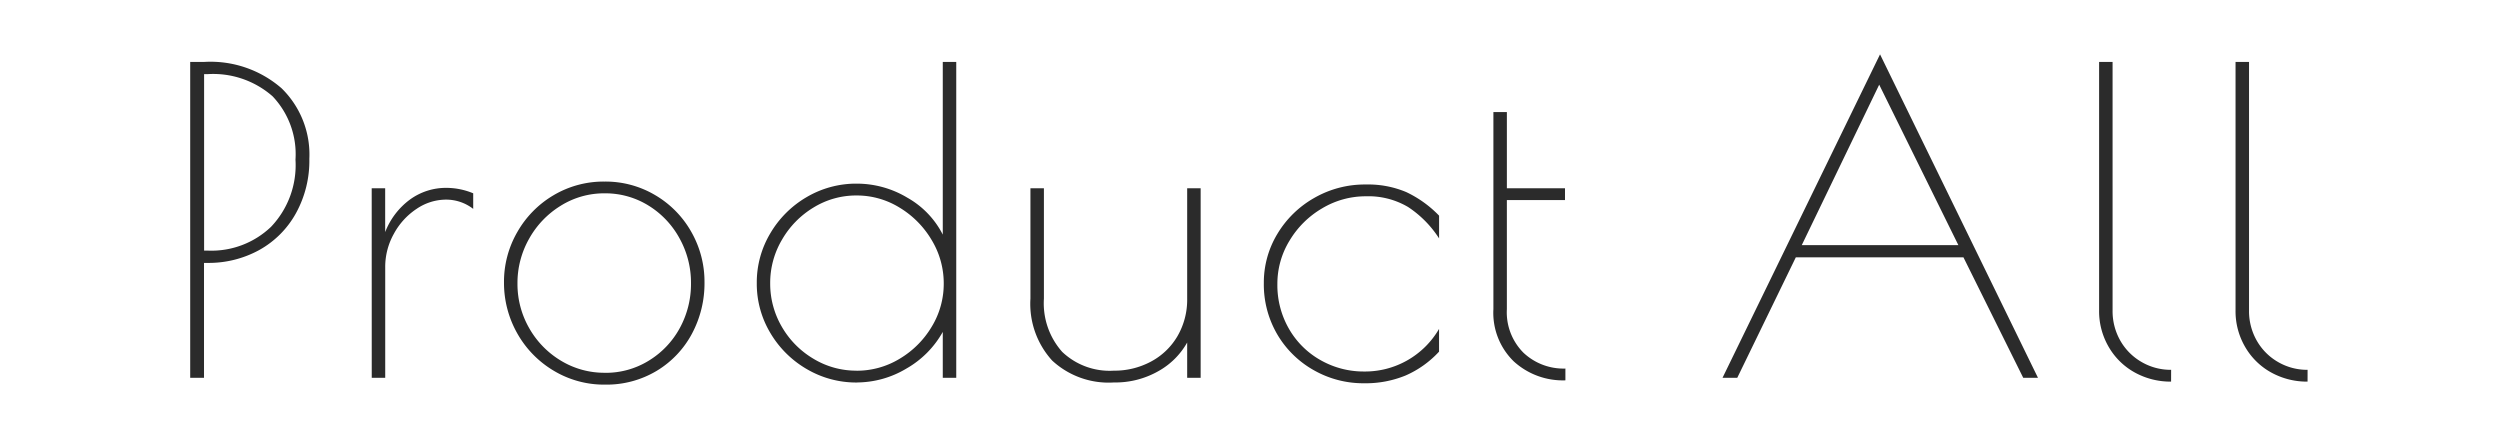 <svg xmlns="http://www.w3.org/2000/svg" xmlns:xlink="http://www.w3.org/1999/xlink" width="184" height="33" viewBox="0 0 184 33"><defs><clipPath id="a"><rect width="184" height="33" transform="translate(-13699 -9638)" fill="#fff" opacity="0.44"/></clipPath></defs><g transform="translate(13699 9638)" clip-path="url(#a)"><path d="M-77.33-23.25h1.023a7.965,7.965,0,0,1,5.7,1.938,6.813,6.813,0,0,1,2.046,5.193,8,8,0,0,1-.992,4.015,6.906,6.906,0,0,1-2.7,2.7,7.728,7.728,0,0,1-3.813.946h-.248V0H-77.33ZM-76-9.362a6.343,6.343,0,0,0,4.619-1.752,6.586,6.586,0,0,0,1.8-4.944,6.178,6.178,0,0,0-1.689-4.665,6.625,6.625,0,0,0-4.789-1.628h-.248V-9.362Zm12.028-4.588h.992v3.224a5.385,5.385,0,0,1,1.813-2.387,4.5,4.5,0,0,1,2.713-.868,5.164,5.164,0,0,1,1.953.4v1.147a3.251,3.251,0,0,0-2.015-.682,3.872,3.872,0,0,0-2.154.682A5.1,5.1,0,0,0-62.341-10.6a4.975,4.975,0,0,0-.636,2.449V0h-.992ZM-46.795.5A7.185,7.185,0,0,1-50.608-.543,7.421,7.421,0,0,1-53.274-3.3a7.534,7.534,0,0,1-.961-3.735,7.3,7.3,0,0,1,.977-3.689,7.376,7.376,0,0,1,2.666-2.712,7.214,7.214,0,0,1,3.766-1.008,7.156,7.156,0,0,1,3.736,1.008,7.257,7.257,0,0,1,2.651,2.712,7.389,7.389,0,0,1,.961,3.689,7.857,7.857,0,0,1-.93,3.8A7.065,7.065,0,0,1-43-.512,7.168,7.168,0,0,1-46.795.5Zm0-.868a6.019,6.019,0,0,0,3.224-.9,6.36,6.36,0,0,0,2.278-2.4,6.773,6.773,0,0,0,.821-3.3,6.7,6.7,0,0,0-.837-3.286A6.447,6.447,0,0,0-43.6-12.679a6.019,6.019,0,0,0-3.224-.9,6.021,6.021,0,0,0-3.239.915A6.649,6.649,0,0,0-52.39-10.23a6.6,6.6,0,0,0-.853,3.286,6.519,6.519,0,0,0,.853,3.27,6.562,6.562,0,0,0,2.325,2.4A6.154,6.154,0,0,0-46.795-.372Zm18.538.713a7.184,7.184,0,0,1-3.7-.992,7.451,7.451,0,0,1-2.681-2.666,7.045,7.045,0,0,1-.992-3.658,7.045,7.045,0,0,1,.992-3.658A7.451,7.451,0,0,1-31.961-13.3a7.184,7.184,0,0,1,3.7-.992,7.232,7.232,0,0,1,3.72,1.038,6.5,6.5,0,0,1,2.6,2.713V-23.25h.992V0h-.992V-3.379a7.072,7.072,0,0,1-2.682,2.7A7.124,7.124,0,0,1-28.257.341Zm-.031-.868a6.068,6.068,0,0,0,3.178-.884,6.768,6.768,0,0,0,2.356-2.356,6.068,6.068,0,0,0,.884-3.178,6.148,6.148,0,0,0-.884-3.193,6.856,6.856,0,0,0-2.356-2.387,5.989,5.989,0,0,0-3.178-.9,5.988,5.988,0,0,0-3.162.884,6.641,6.641,0,0,0-2.325,2.372,6.232,6.232,0,0,0-.868,3.193,6.292,6.292,0,0,0,.853,3.209,6.514,6.514,0,0,0,2.325,2.356A6.068,6.068,0,0,0-28.288-.527ZM-9.347.341a6.109,6.109,0,0,1-4.542-1.612,6.2,6.2,0,0,1-1.6-4.557V-13.95h.992v8.122a5.377,5.377,0,0,0,1.349,3.921,5.068,5.068,0,0,0,3.8,1.38,5.67,5.67,0,0,0,2.728-.667A4.942,4.942,0,0,0-4.666-3.069a5.328,5.328,0,0,0,.713-2.759V-13.95h.992V0h-.992V-2.6A5.488,5.488,0,0,1-6.092-.481,6.4,6.4,0,0,1-9.347.341ZM9.067.4a7.363,7.363,0,0,1-3.7-.961A7.21,7.21,0,0,1,2.681-3.193a7.277,7.277,0,0,1-.992-3.782,6.908,6.908,0,0,1,.992-3.611,7.418,7.418,0,0,1,2.713-2.651,7.467,7.467,0,0,1,3.8-.992,7.216,7.216,0,0,1,2.976.558,8.253,8.253,0,0,1,2.418,1.736v1.674a7.834,7.834,0,0,0-2.278-2.309,5.74,5.74,0,0,0-3.116-.791,6.23,6.23,0,0,0-3.208.884,6.772,6.772,0,0,0-2.4,2.372,6.069,6.069,0,0,0-.9,3.193,6.438,6.438,0,0,0,.868,3.332A6.158,6.158,0,0,0,5.89-1.287a6.416,6.416,0,0,0,3.178.822A6.3,6.3,0,0,0,14.585-3.6v1.674A7.358,7.358,0,0,1,12.121-.171,7.735,7.735,0,0,1,9.067.4ZM23.885.186a5.366,5.366,0,0,1-3.8-1.395,4.986,4.986,0,0,1-1.5-3.844V-19.561h.992v5.611h4.278v.868H19.576v8.029A4.212,4.212,0,0,0,20.8-1.845,4.3,4.3,0,0,0,23.885-.682ZM58.667,0H57.582l-4.4-8.866H40.842L36.533,0H35.448L47.042-23.808ZM52.808-9.765,46.98-21.576l-5.7,11.811ZM68.463.279A5.43,5.43,0,0,1,65.8-.388a5,5,0,0,1-1.922-1.876,5.209,5.209,0,0,1-.713-2.7V-23.25h.992V-4.96a4.378,4.378,0,0,0,.574,2.232,4.215,4.215,0,0,0,1.565,1.566,4.259,4.259,0,0,0,2.17.573Zm10.044,0a5.43,5.43,0,0,1-2.666-.667A5,5,0,0,1,73.92-2.263a5.209,5.209,0,0,1-.713-2.7V-23.25H74.2V-4.96a4.378,4.378,0,0,0,.574,2.232,4.215,4.215,0,0,0,1.565,1.566,4.259,4.259,0,0,0,2.17.573Z" transform="translate(-13607.671 -9610.192)" fill="#2b2b2b"/></g></svg>